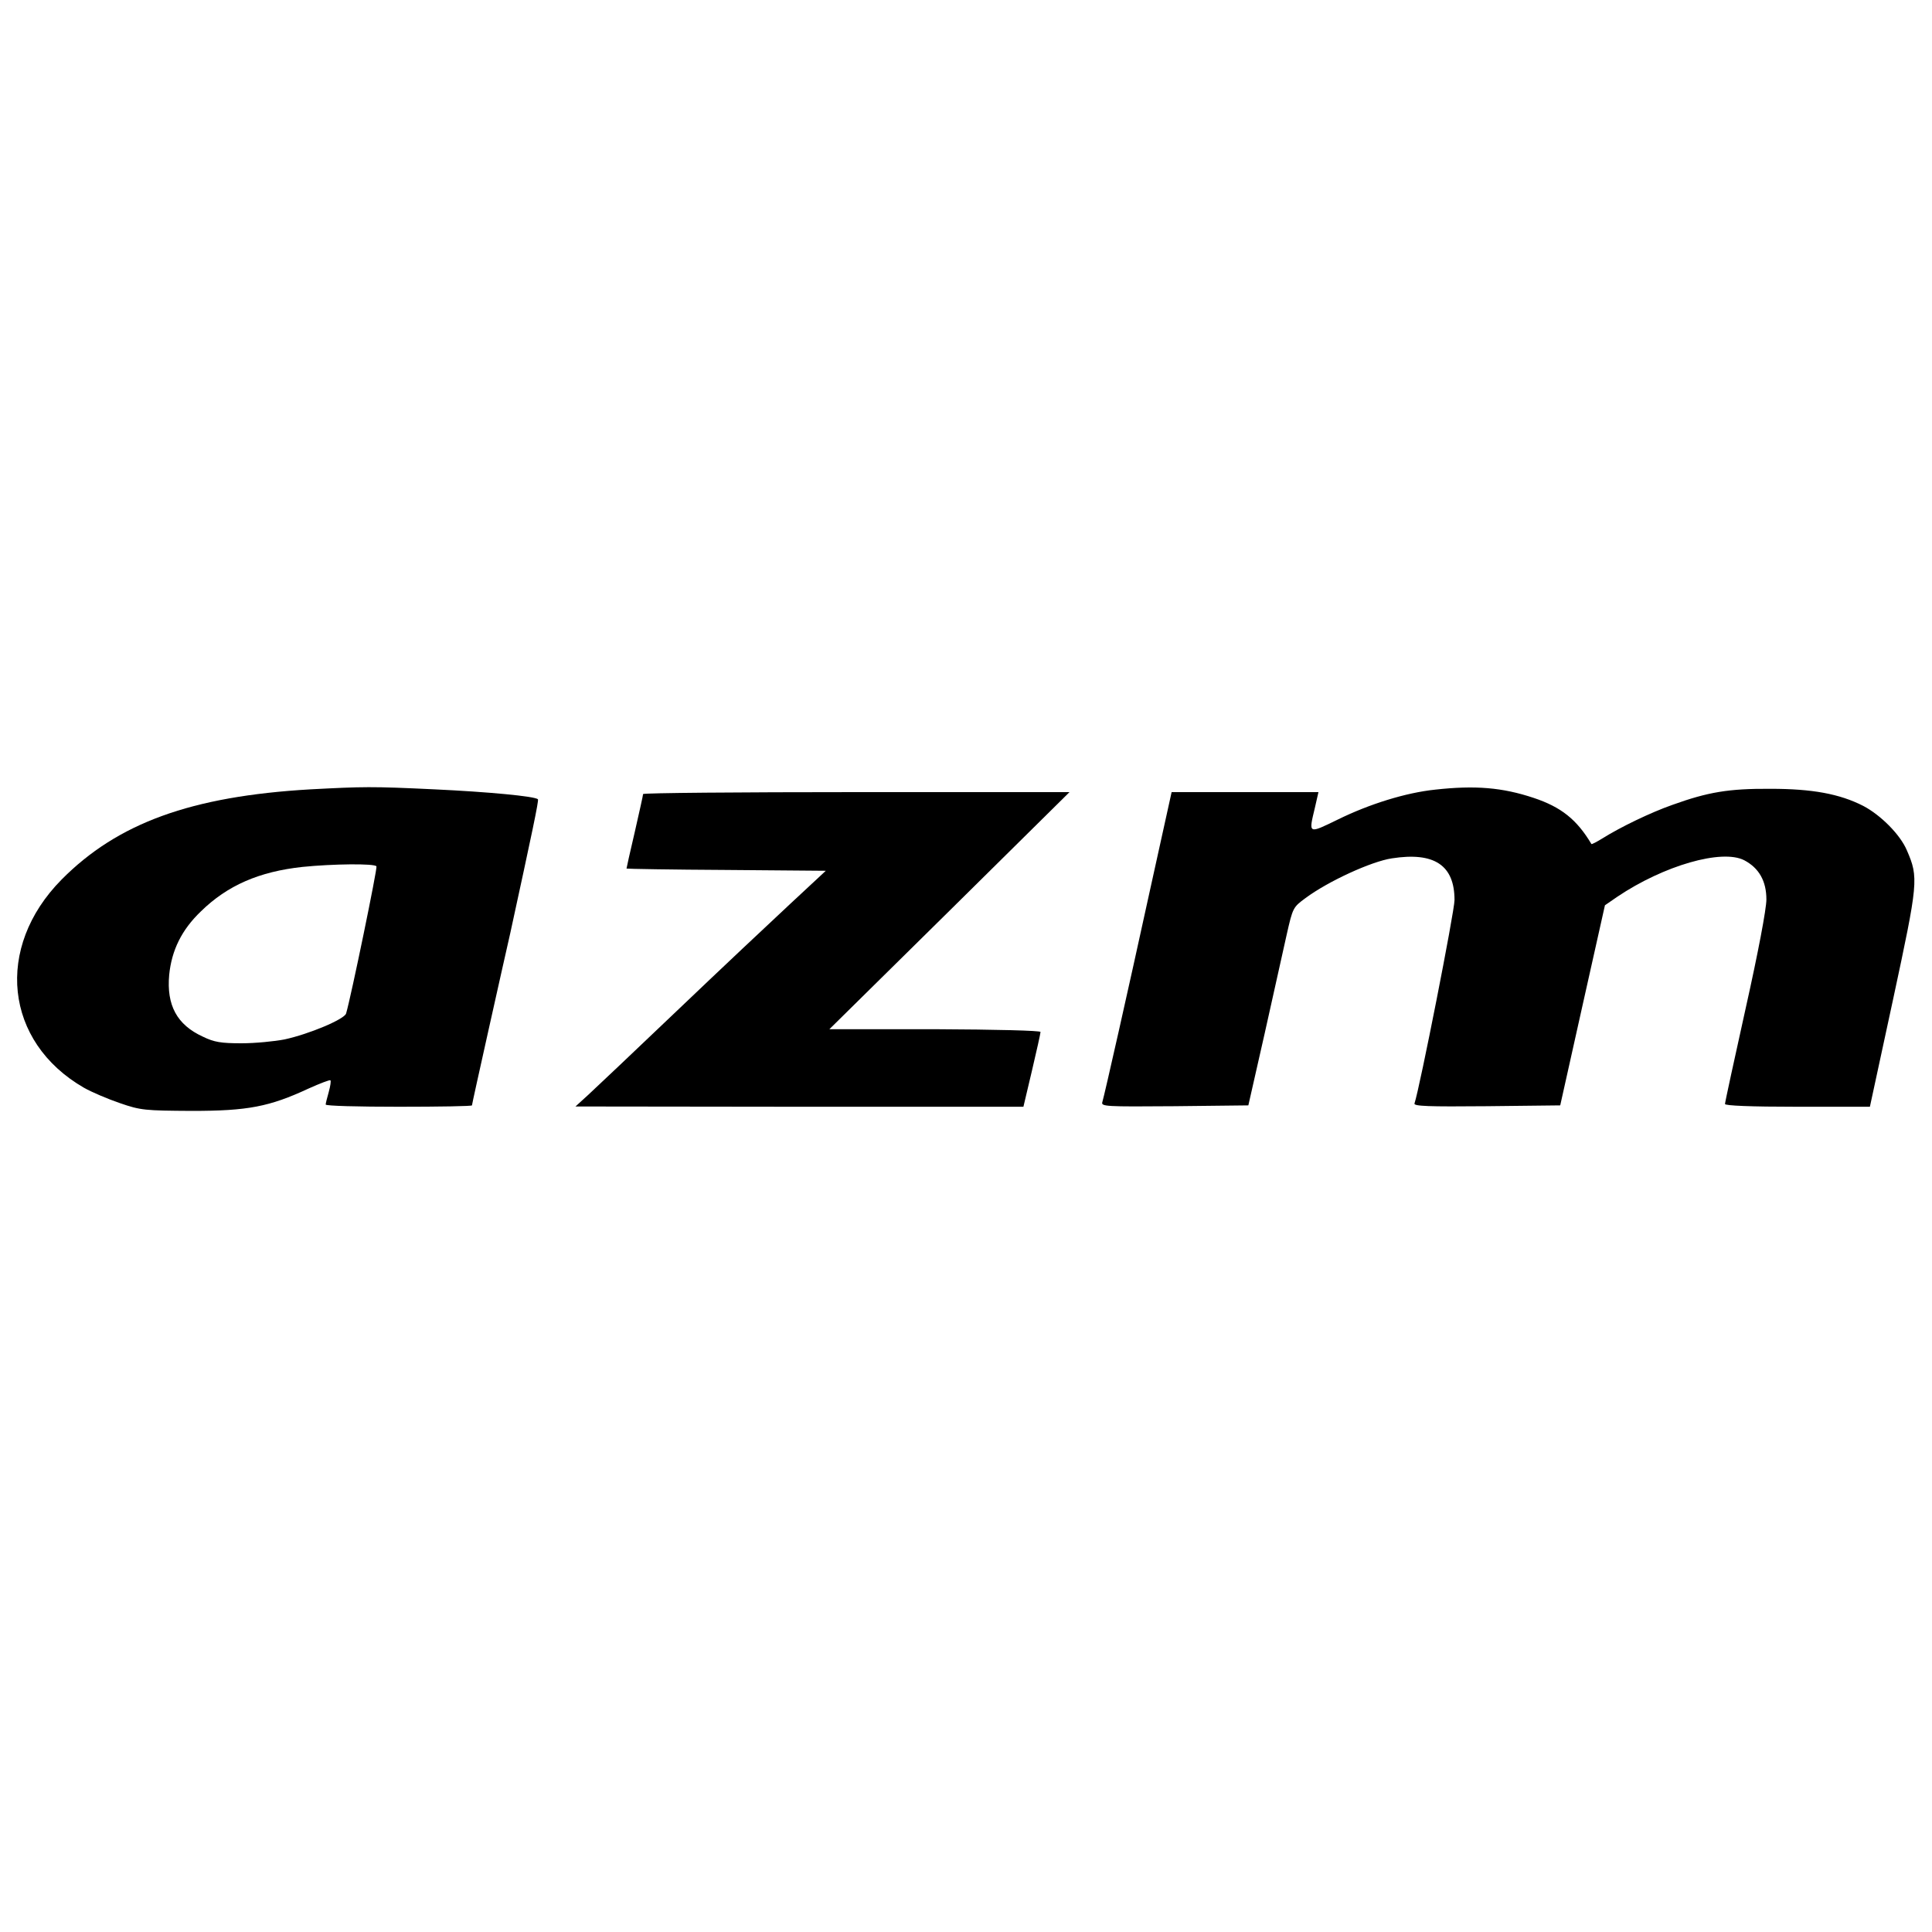 <?xml version="1.0" standalone="no"?>
<!DOCTYPE svg PUBLIC "-//W3C//DTD SVG 20010904//EN"
 "http://www.w3.org/TR/2001/REC-SVG-20010904/DTD/svg10.dtd">
<svg version="1.0" xmlns="http://www.w3.org/2000/svg"
 width="700pt" height="700pt" viewBox="0 0 700 700"
 preserveAspectRatio="xMidYMid meet">
<g transform="translate(0,700) scale(0.1,-0.1)"
fill="#000000" stroke="none">
<path d="M1124 4140 c-431 -25 -698 -122 -901 -327 -243 -246 -207 -588 81
-754 28 -16 87 -41 131 -56 75 -26 91 -27 260 -28 203 0 281 15 423 81 42 19
77 32 79 30 3 -2 0 -21 -6 -43 -6 -21 -11 -41 -11 -45 0 -5 119 -8 265 -8 146
0 265 2 265 5 0 3 27 125 60 273 33 147 68 305 79 352 77 354 104 481 100 484
-10 11 -182 27 -374 36 -230 11 -259 10 -451 0z m240 -279 c4 -6 -92 -472
-110 -533 -6 -21 -135 -75 -223 -94 -36 -7 -106 -14 -156 -14 -74 0 -99 4
-140 24 -94 43 -132 114 -122 224 9 89 45 163 115 230 96 94 211 144 368 161
108 11 262 13 268 2z"/>
<path d="M5200 4139 c-106 -11 -238 -52 -352 -108 -109 -53 -107 -54 -84 42
l13 57 -266 0 -266 0 -79 -358 c-81 -371 -163 -734 -172 -765 -5 -16 10 -17
262 -15 l267 3 59 260 c32 143 68 304 80 359 22 97 23 99 68 132 82 61 239
133 313 144 154 24 227 -25 227 -151 0 -41 -126 -681 -145 -737 -4 -10 50 -12
262 -10 l266 3 81 363 81 362 45 31 c168 113 379 174 460 132 53 -28 80 -75
80 -142 0 -34 -30 -193 -75 -394 -41 -185 -75 -341 -75 -347 0 -6 91 -10 263
-10 l262 0 84 389 c91 424 93 441 50 540 -24 57 -95 128 -158 161 -86 44 -186
62 -336 62 -152 1 -227 -12 -355 -58 -80 -28 -189 -81 -253 -121 -21 -13 -40
-23 -41 -21 -53 89 -110 134 -209 167 -114 38 -212 46 -357 30z"/>
<path d="M2330 4123 c0 -5 -14 -66 -30 -137 -17 -72 -30 -131 -30 -133 0 -1
163 -4 361 -5 l361 -3 -129 -120 c-71 -66 -255 -239 -409 -386 -153 -146 -299
-284 -324 -307 l-45 -41 812 -1 811 0 31 131 c17 72 31 135 31 140 0 5 -159 9
-382 10 l-383 0 435 429 435 430 -772 0 c-425 0 -773 -3 -773 -7z"/>
</g>
</svg>
